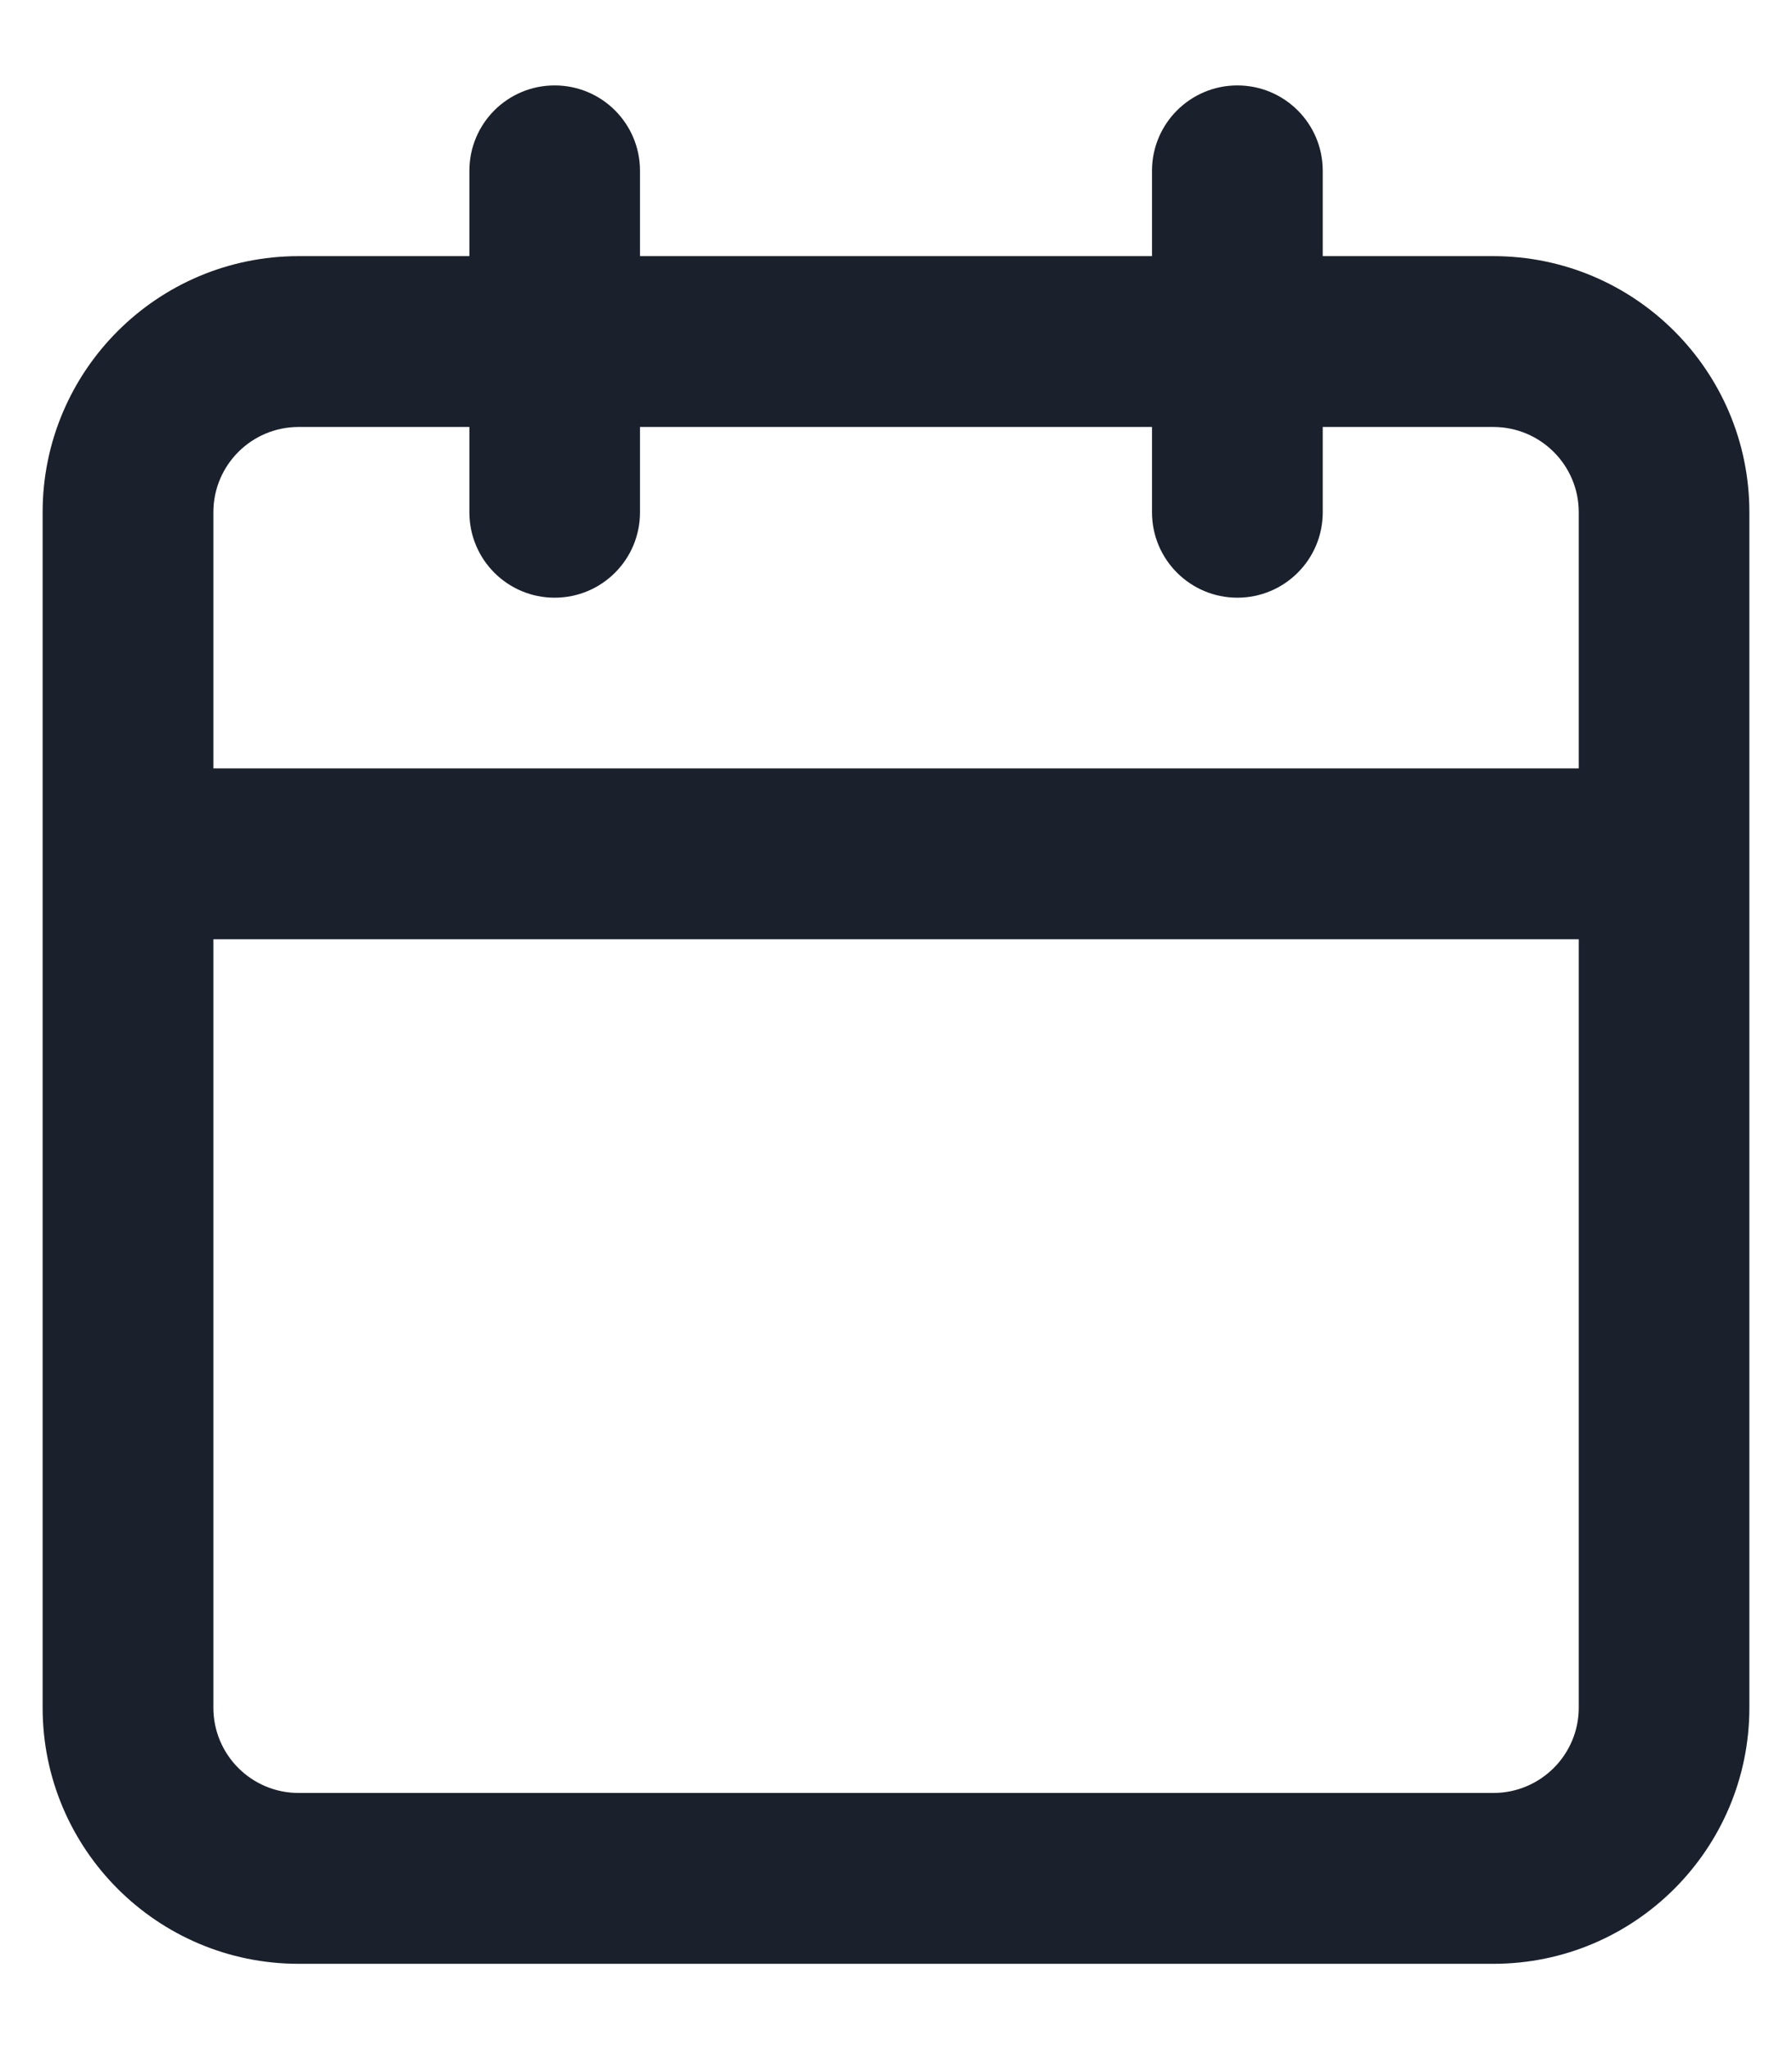 <svg width="14" height="16" viewBox="0 0 14 16" fill="none" xmlns="http://www.w3.org/2000/svg">
<path fill-rule="evenodd" clip-rule="evenodd" d="M10.334 1.334C10.334 0.965 10.035 0.667 9.667 0.667C9.299 0.667 9 0.965 9 1.334V2H5V1.334C5 0.965 4.702 0.667 4.333 0.667C3.965 0.667 3.667 0.965 3.667 1.334V2H2.333C1.229 2 0.333 2.896 0.333 4V13.334C0.333 14.438 1.229 15.334 2.333 15.334H11.667C12.771 15.334 13.667 14.438 13.667 13.334V4C13.667 2.896 12.771 2 11.667 2H10.334V1.334ZM12.334 6V4C12.334 3.632 12.035 3.334 11.667 3.334H10.334V4C10.334 4.369 10.035 4.667 9.667 4.667C9.299 4.667 9 4.369 9 4V3.334H5V4C5 4.369 4.702 4.667 4.333 4.667C3.965 4.667 3.667 4.369 3.667 4V3.334H2.333C1.965 3.334 1.667 3.632 1.667 4V6H12.334ZM1.667 7.334H12.334V13.334C12.334 13.702 12.035 14 11.667 14H2.333C1.965 14 1.667 13.702 1.667 13.334V7.334Z" fill="#1A202C"/>
</svg>
